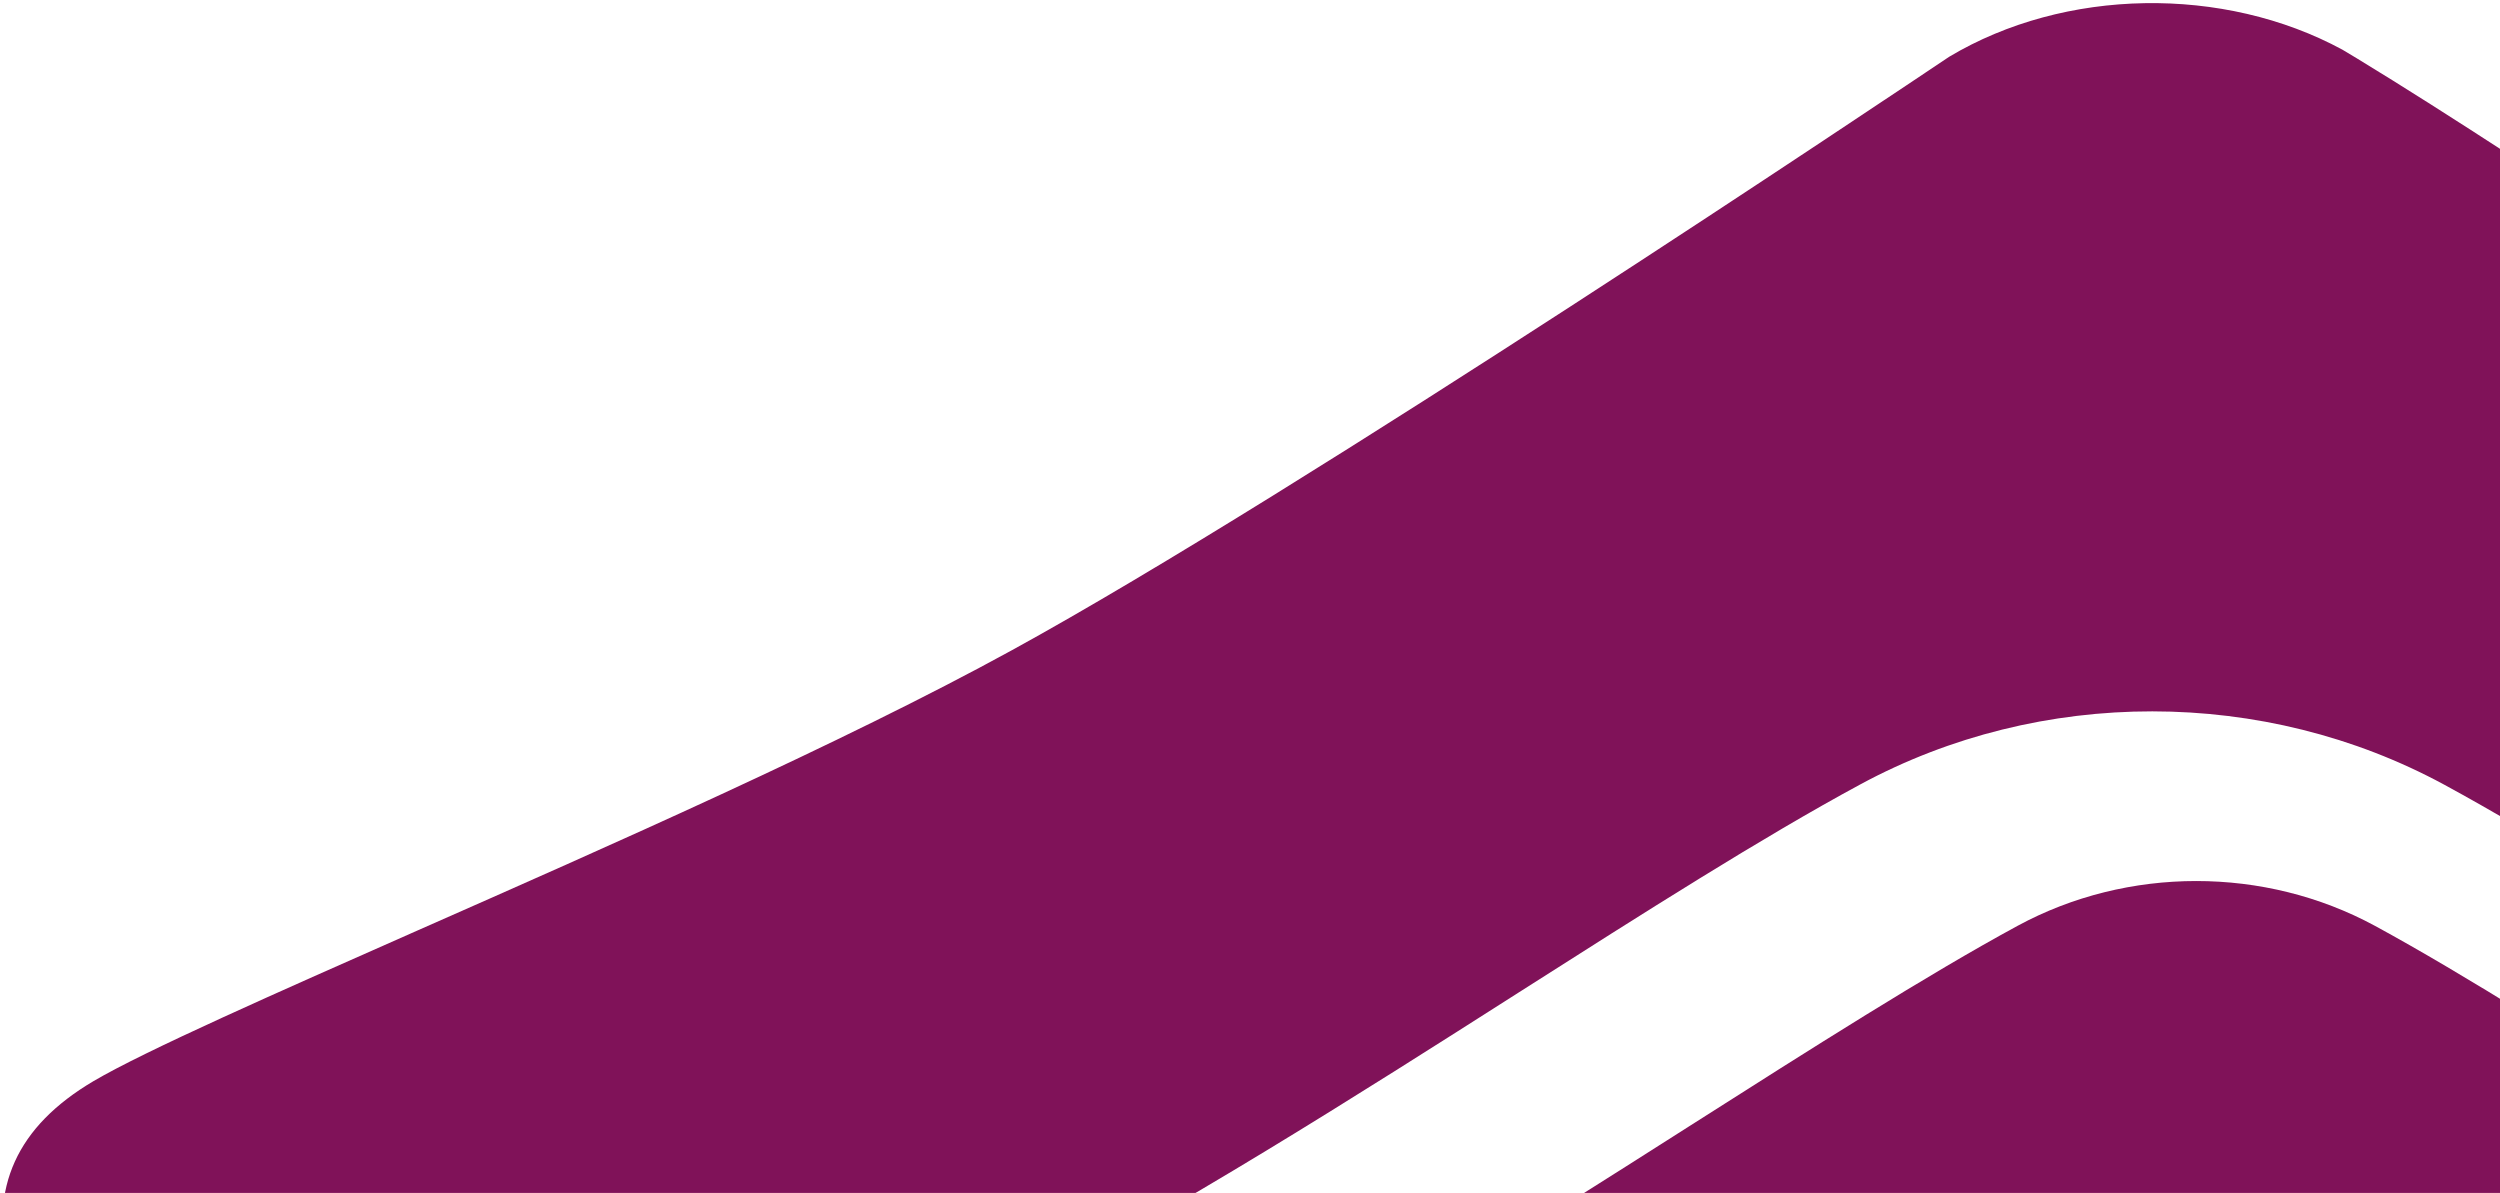 <?xml version="1.0" encoding="UTF-8"?><svg id="Layer_1" xmlns="http://www.w3.org/2000/svg" viewBox="0 0 723 345"><path d="M1242.02,366.92c-1.86,7.57-16.32,52.53-36.77,114.6-72.83-26.06-167.44-63.17-253.1-106.89-47.34-24.15-100.28-57.91-146.92-87.66-36.07-22.99-70.2-44.75-98.34-60.03-52.08-28.24-116.76-28.31-168.92-.07-28.3,15.28-62.58,37.11-98.88,60.23-46.64,29.74-99.58,63.37-146.84,87.52-85.35,43.59-179.57,80.56-253.03,106.89-20.44-62.08-34.98-107.03-36.77-114.6-5.67-23.4,2.41-41.13,24.56-54.23,14.93-8.8,53.17-25.65,93.59-43.52,54.73-24.15,122.9-54.16,172.03-81.11,83.8-45.91,256.99-162.22,271.07-171.63,33.43-19.99,79.37-20.67,113.73-2.05l4.2,2.52c26.9,16.37,60.56,38.61,96.24,62.14,56.59,37.38,120.72,79.81,174.05,109.01,49.13,26.94,117.23,56.96,172.03,81.11,40.43,17.87,78.67,34.72,93.6,43.52,22.23,13.1,30.24,30.83,24.56,54.23h-.08Z" fill="#801259"/><path d="M69.43,528.66c76.41-27.15,176.23-66.1,266.95-112.42,49.98-25.51,104.24-60.03,152.13-90.52,35.37-22.51,68.72-43.73,94.99-57.98,31.87-17.26,71.44-17.26,103.31,0,26.12,14.19,59.31,35.34,94.45,57.71,47.89,30.56,102.14,65.15,152.28,90.73,91.11,46.52,191.39,85.54,267.02,112.42-17.88,53.82-38.24,114.53-57.91,172.93-66.54-25.99-126.24-52.46-177.63-78.65-47.34-24.15-100.28-57.92-146.92-87.66-36.07-22.99-70.2-44.75-98.34-60.03-52.08-28.24-116.76-28.31-168.92-.07-28.3,15.28-62.58,37.11-98.88,60.23-46.64,29.74-99.58,63.37-146.84,87.52-51.46,26.26-111.08,52.66-177.63,78.65-19.74-58.39-40.11-119.1-57.91-172.93l-.16.07Z" fill="#801259"/></svg>